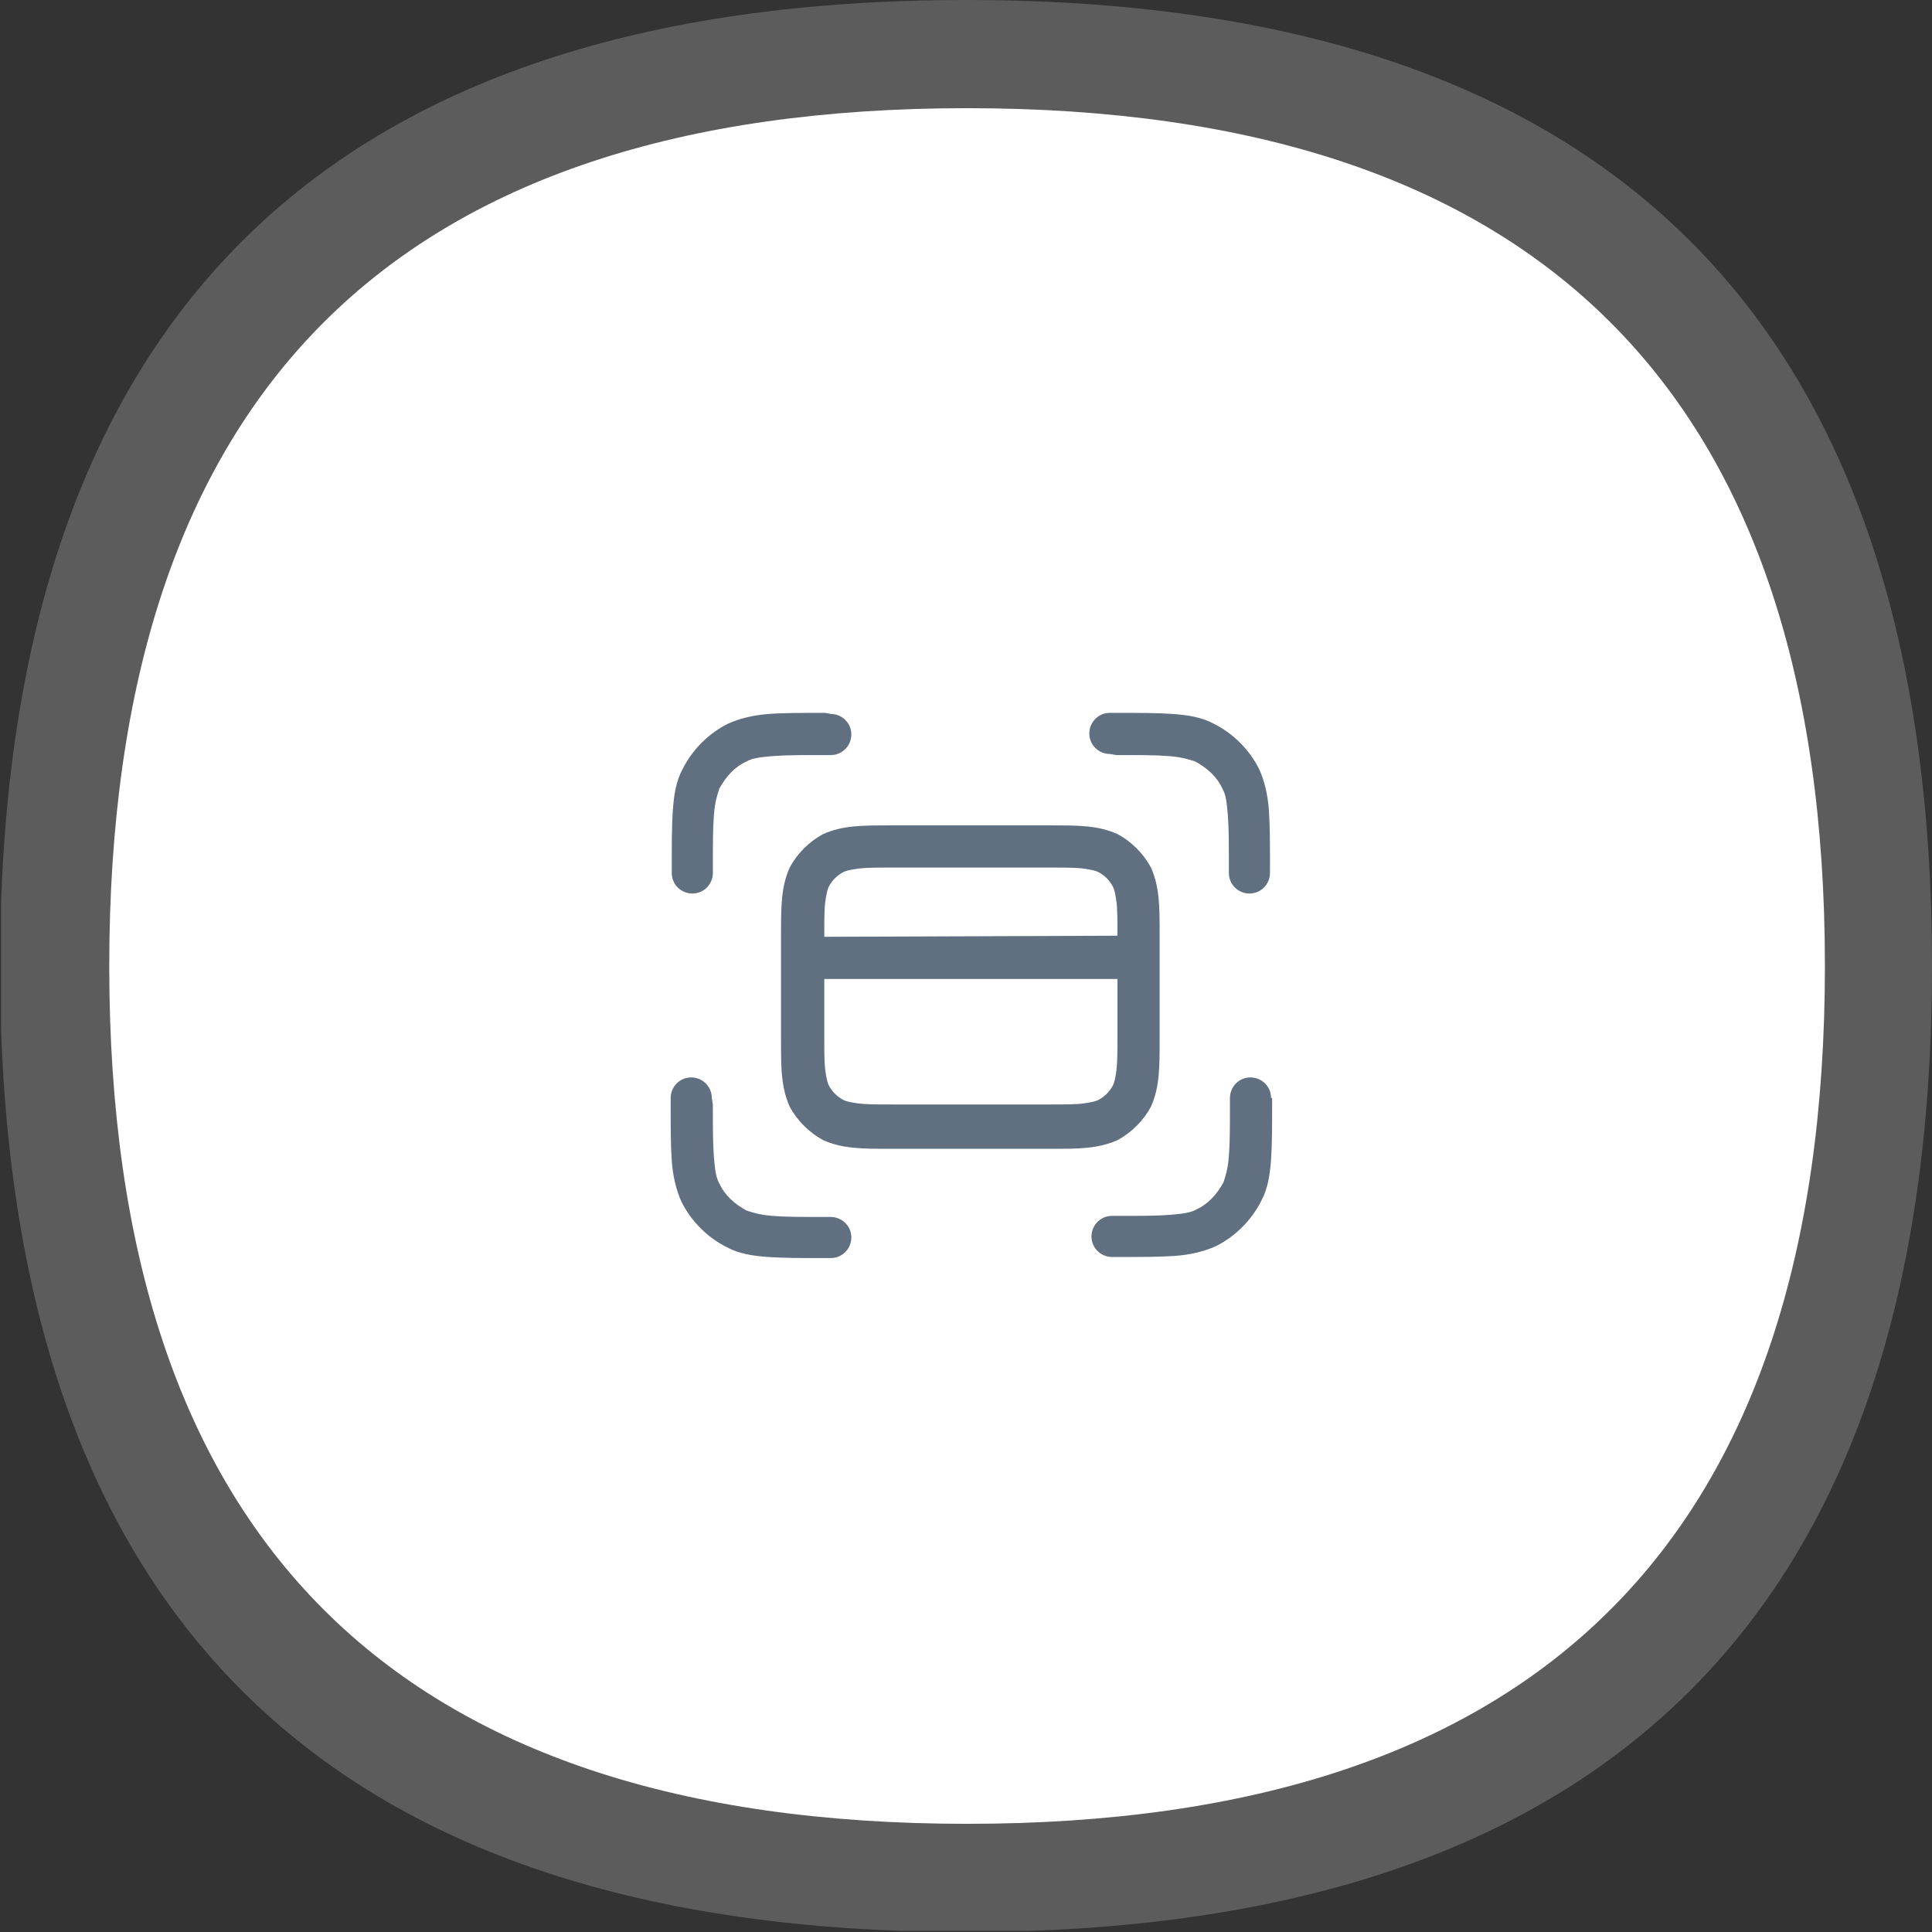 <?xml version="1.0" encoding="utf-8"?>
<!-- Generator: Adobe Illustrator 28.1.0, SVG Export Plug-In . SVG Version: 6.00 Build 0)  -->
<svg version="1.1" id="Layer_1" xmlns="http://www.w3.org/2000/svg" xmlns:xlink="http://www.w3.org/1999/xlink" x="0px" y="0px"
	 viewBox="0 0 178.6 178.6" style="enable-background:new 0 0 178.6 178.6;" xml:space="preserve">
<rect x="0" y="0" width="178.6" height="178.6" fill="#333333" stroke="none"/>
<style type="text/css">
	.st0{opacity:0.2;}
	.st1{clip-path:url(#SVGID_00000078763811181187555230000005496197459038483608_);}
	.st2{clip-path:url(#SVGID_00000067948606883505712540000004367667341788340650_);fill:#FFFFFF;}
	.st3{fill:#FFFFFF;}
	.st4{fill-rule:evenodd;clip-rule:evenodd;fill:#607080;}
</style>
<g class="st0">
	<g>
		<g>
			<defs>
				<rect id="SVGID_1_" x="0.1" y="0" width="178.5" height="178.5"/>
			</defs>
			<clipPath id="SVGID_00000157306138438946642160000005123303710419358618_">
				<use xlink:href="#SVGID_1_"  style="overflow:visible;"/>
			</clipPath>
			<g style="clip-path:url(#SVGID_00000157306138438946642160000005123303710419358618_);">
				<g>
					<defs>
						<rect id="SVGID_00000152964409306303781730000010885324370269849023_" x="0.1" y="0" width="178.5" height="178.5"/>
					</defs>
					<clipPath id="SVGID_00000112596351195458468240000013218755338742504861_">
						<use xlink:href="#SVGID_00000152964409306303781730000010885324370269849023_"  style="overflow:visible;"/>
					</clipPath>
					<path style="clip-path:url(#SVGID_00000112596351195458468240000013218755338742504861_);fill:#FFFFFF;" d="M178.6,89.3
						c0,59.5-29.8,89.3-89.3,89.3S0,148.8,0,89.3S29.8,0,89.3,0C148.9,0,178.6,29.8,178.6,89.3"/>
				</g>
			</g>
		</g>
	</g>
</g>
<path class="st3" d="M168.7,89.3c0,52.9-26.4,79.3-79.3,79.3s-79.3-26.4-79.3-79.3S36.5,10,89.4,10S168.7,36.4,168.7,89.3"/>
<path class="st4" d="M103.3,90.5H76.2v5.3c0,1.5,0,2.5,0.1,3.2s0.2,1.1,0.3,1.3c0.3,0.6,0.8,1.1,1.4,1.4c0.2,0.1,0.6,0.2,1.3,0.3
	c0.8,0.1,1.8,0.1,3.2,0.1H97c1.5,0,2.5,0,3.2-0.1s1.1-0.2,1.3-0.3c0.6-0.3,1.1-0.8,1.4-1.4c0.1-0.2,0.2-0.6,0.3-1.3
	c0.1-0.8,0.1-1.8,0.1-3.2V90.5z M103.3,86.5L103.3,86.5l-27.1,0.1v-0.1c0-1.5,0-2.5,0.1-3.2s0.2-1.1,0.3-1.3
	c0.3-0.6,0.8-1.1,1.4-1.4c0.2-0.1,0.6-0.2,1.3-0.3c0.8-0.1,1.8-0.1,3.2-0.1H97c1.5,0,2.5,0,3.2,0.1s1.1,0.2,1.3,0.3
	c0.6,0.3,1.1,0.8,1.4,1.4c0.1,0.2,0.2,0.6,0.3,1.3C103.3,84,103.3,85,103.3,86.5 M82.4,76.3L82.4,76.3h14.5H97c1.4,0,2.5,0,3.5,0.1
	s1.9,0.3,2.8,0.7c1.3,0.7,2.4,1.8,3.1,3.1c0.4,0.9,0.6,1.8,0.7,2.8c0.1,0.9,0.1,2.1,0.1,3.5v0.1v2.1v7.2V96c0,1.4,0,2.5-0.1,3.5
	s-0.3,1.9-0.7,2.8c-0.7,1.3-1.8,2.4-3.1,3.1c-0.9,0.4-1.8,0.6-2.8,0.7c-0.9,0.1-2.1,0.1-3.5,0.1h-0.1H82.5h-0.1
	c-1.4,0-2.5,0-3.5-0.1s-1.9-0.3-2.8-0.7c-1.3-0.7-2.4-1.8-3.1-3.1c-0.4-0.9-0.6-1.8-0.7-2.8c-0.1-0.9-0.1-2.1-0.1-3.5v-0.1v-7.2
	v-2.1v-0.1c0-1.4,0-2.5,0.1-3.5s0.3-1.9,0.7-2.8c0.7-1.3,1.8-2.4,3.1-3.1c0.9-0.4,1.8-0.6,2.8-0.7S81.1,76.3,82.4,76.3 M117.5,101.5
	c0-1.1-0.9-1.9-1.9-1.9c-1.1,0-1.9,0.9-1.9,1.9v0.5c0,2.2,0,3.7-0.1,4.9c-0.1,1.2-0.3,1.8-0.5,2.4c-0.6,1.1-1.4,2-2.5,2.5
	c-0.5,0.3-1.2,0.4-2.4,0.5s-2.7,0.1-4.9,0.1h-0.5c-1.1,0-1.9,0.9-1.9,1.9c0,1.1,0.9,1.9,1.9,1.9h0.5h0.1c2.1,0,3.8,0,5.2-0.1
	s2.7-0.4,3.8-0.9c1.8-0.9,3.3-2.4,4.2-4.2c0.6-1.1,0.8-2.4,0.9-3.8c0.1-1.4,0.1-3.1,0.1-5.2v-0.1v-0.4H117.5z M65.8,101.5
	c0-1.1-0.9-1.9-1.9-1.9c-1.1,0-1.9,0.9-1.9,1.9v0.5v0.1c0,2.1,0,3.8,0.1,5.2c0.1,1.4,0.4,2.7,0.9,3.8c0.9,1.8,2.4,3.3,4.2,4.2
	c1.1,0.6,2.4,0.8,3.8,0.9s3.1,0.1,5.2,0.1h0.1h0.5c1.1,0,1.9-0.9,1.9-1.9c0-1.1-0.9-1.9-1.9-1.9h-0.5c-2.2,0-3.7,0-4.9-0.1
	c-1.2-0.1-1.8-0.3-2.4-0.5c-1.1-0.6-2-1.4-2.5-2.5c-0.3-0.5-0.4-1.2-0.5-2.4c-0.1-1.2-0.1-2.7-0.1-4.9L65.8,101.5L65.8,101.5z
	 M103.2,69.8c2.2,0,3.7,0,4.9,0.1s1.8,0.3,2.4,0.5c1.1,0.6,2,1.4,2.5,2.5c0.3,0.5,0.4,1.2,0.5,2.4c0.1,1.2,0.1,2.7,0.1,4.9v0.5
	c0,1.1,0.9,1.9,1.9,1.9c1.1,0,1.9-0.9,1.9-1.9v-0.5v-0.1c0-2.1,0-3.8-0.1-5.2c-0.1-1.4-0.4-2.7-0.9-3.8c-0.9-1.8-2.4-3.3-4.2-4.2
	c-1.1-0.6-2.4-0.8-3.8-0.9c-1.4-0.1-3.1-0.1-5.2-0.1h-0.1h-0.5c-1.1,0-1.9,0.9-1.9,1.9c0,1.1,0.9,1.9,1.9,1.9L103.2,69.8L103.2,69.8
	z M76.3,65.9L76.3,65.9c-2.2,0-3.9,0-5.2,0.1c-1.4,0.1-2.7,0.4-3.8,0.9c-1.8,0.9-3.3,2.4-4.2,4.2c-0.6,1.1-0.8,2.4-0.9,3.8
	s-0.1,3.1-0.1,5.2v0.1v0.5c0,1.1,0.9,1.9,1.9,1.9c1.1,0,1.9-0.9,1.9-1.9v-0.5c0-2.2,0-3.7,0.1-4.9c0.1-1.2,0.3-1.8,0.5-2.4
	c0.6-1.1,1.4-2,2.5-2.5c0.5-0.3,1.2-0.4,2.4-0.5c1.2-0.1,2.7-0.1,4.9-0.1h0.5c1.1,0,1.9-0.9,1.9-1.9c0-1.1-0.9-1.9-1.9-1.9
	L76.3,65.9L76.3,65.9z"/>
</svg>
